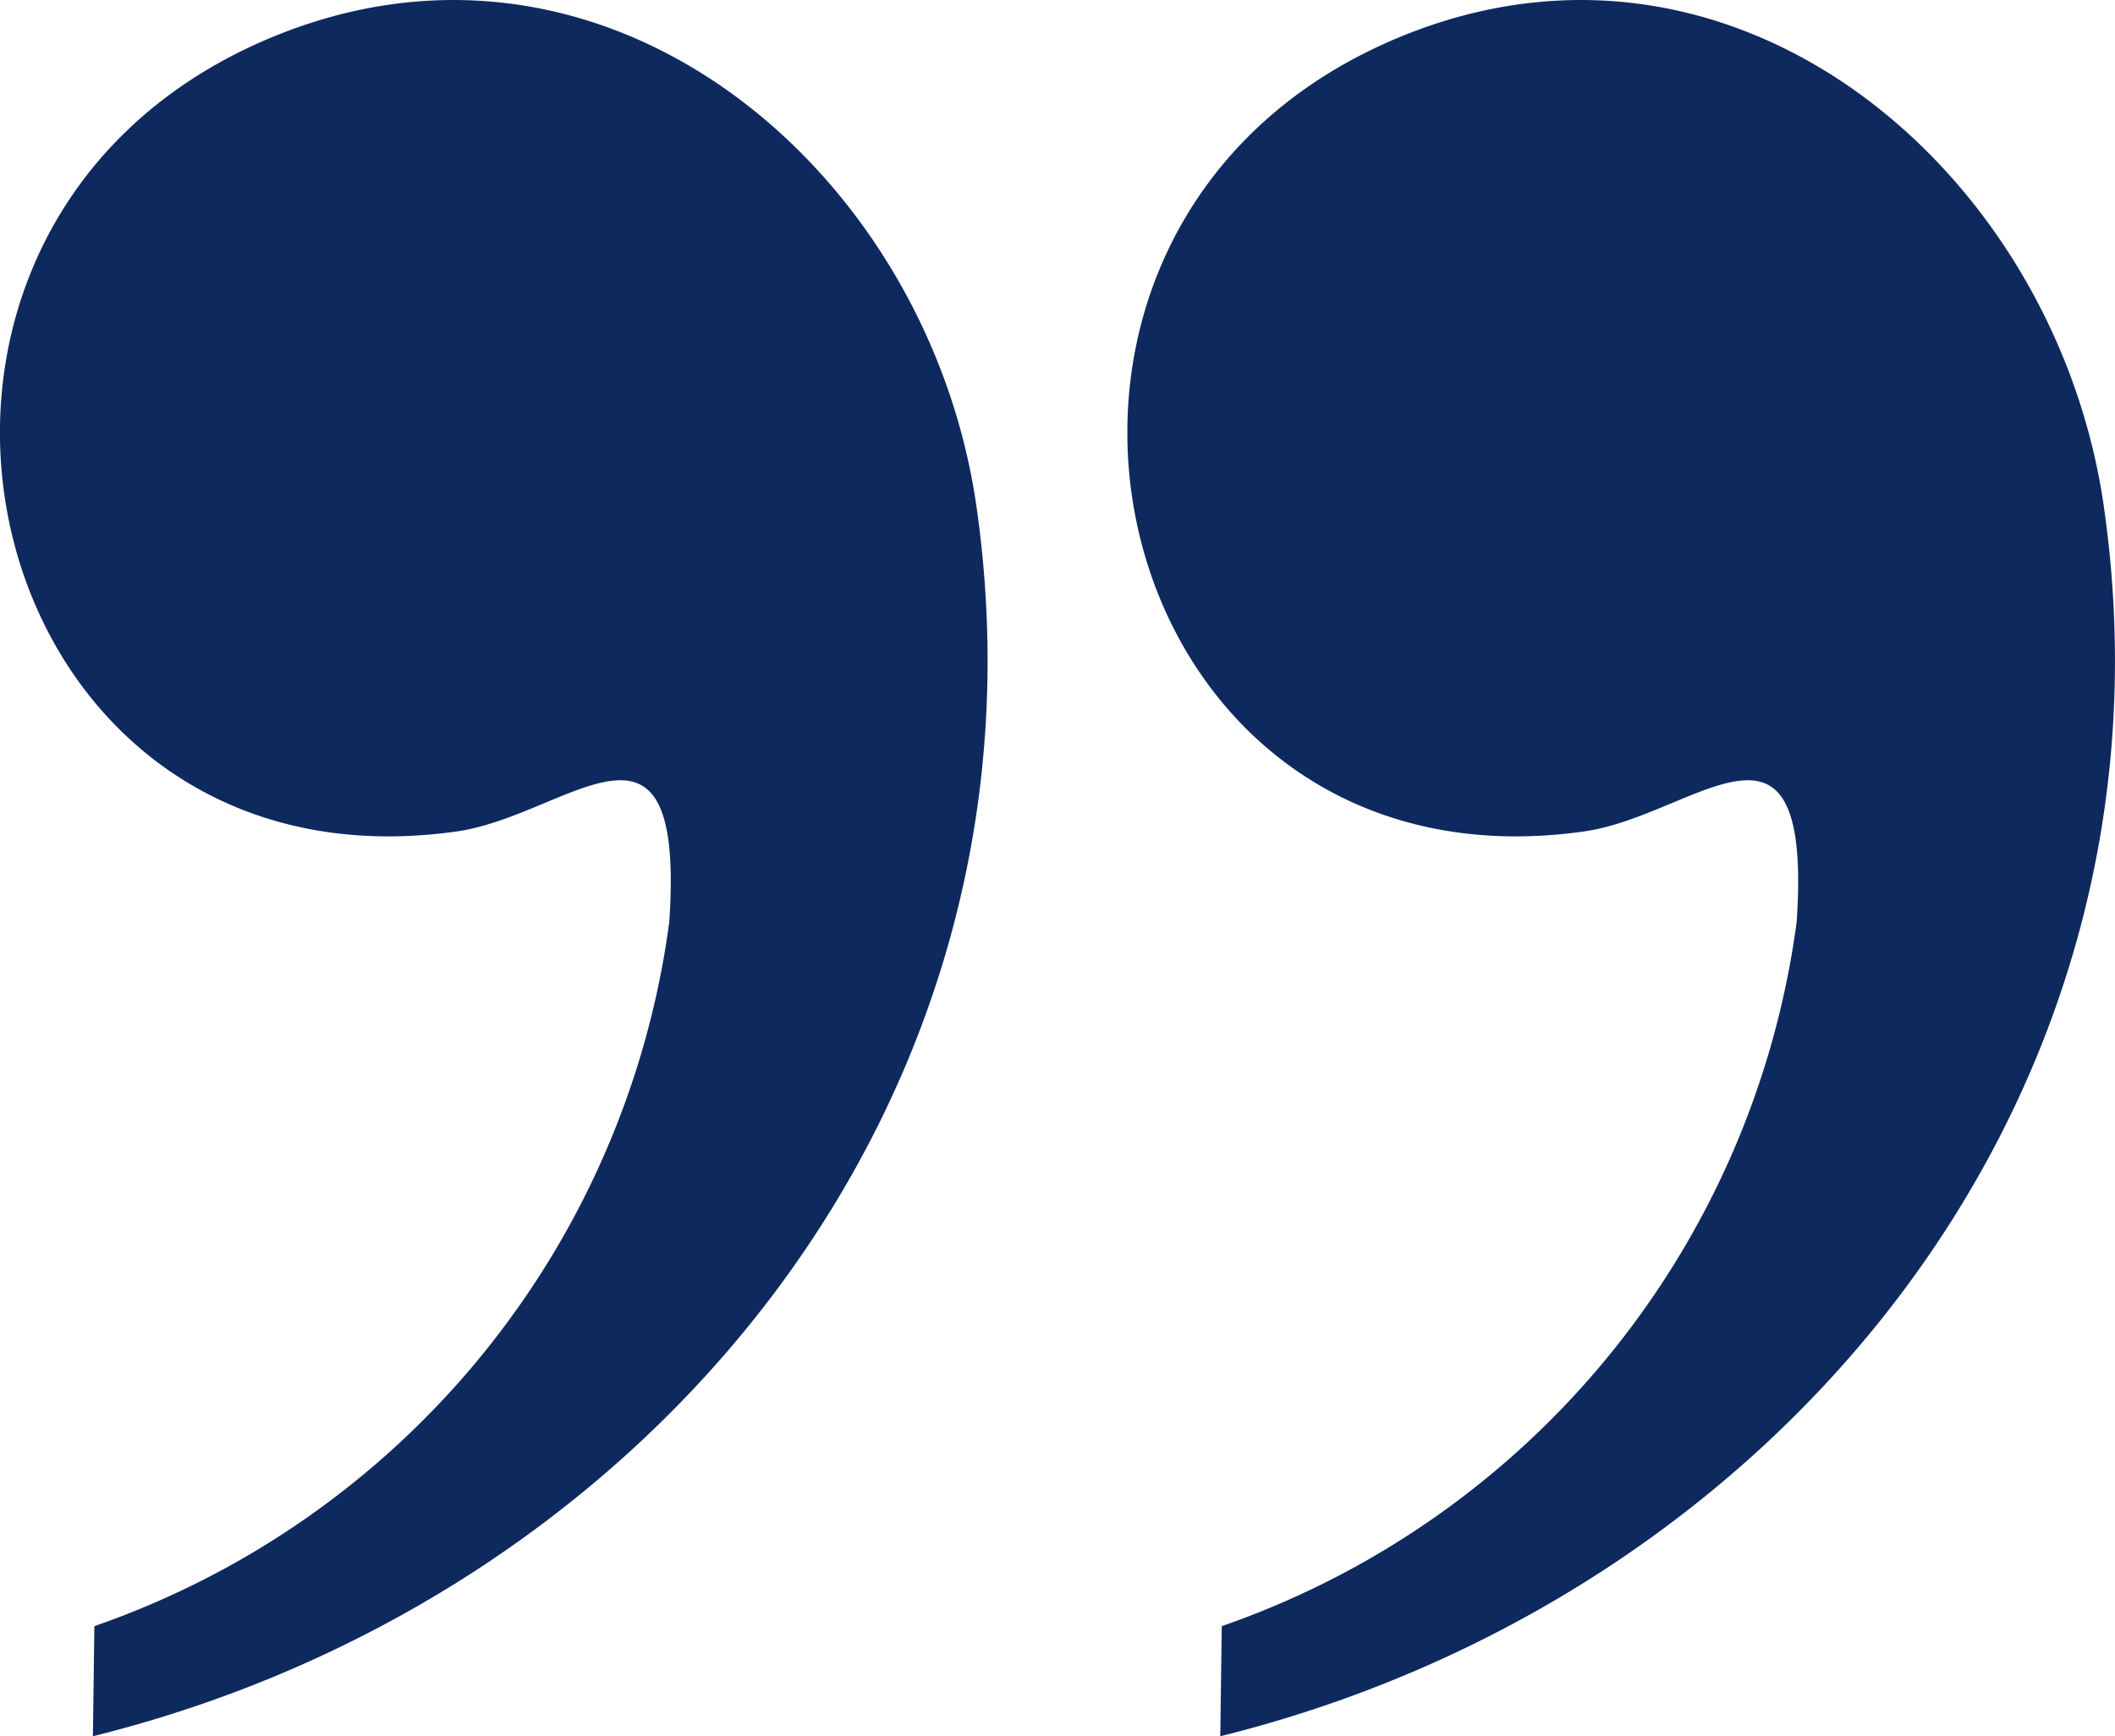 <svg xmlns="http://www.w3.org/2000/svg" xmlns:xlink="http://www.w3.org/1999/xlink" width="15.8" height="12.971" viewBox="0 0 15.8 12.971">
  <defs>
    <clipPath id="clip-path">
      <rect id="Rectangle_70058" data-name="Rectangle 70058" width="7.378" height="12.971" fill="#0e295e"/>
    </clipPath>
  </defs>
  <g id="Group_147483" data-name="Group 147483" transform="translate(7480.801 420.05) rotate(180)">
    <g id="Group_136652" data-name="Group 136652" transform="translate(7472.379 420.05) rotate(180)">
      <g id="Group_136651" data-name="Group 136651" clip-path="url(#clip-path)">
        <path id="Path_548533" data-name="Path 548533" d="M.694,12.971l.011-.823A6.473,6.473,0,0,0,5,6.886c.119-1.782-.746-.8-1.58-.676C-.183,6.729-1.345,1.8,1.921.326c2.553-1.149,5,.917,5.371,3.44.645,4.422-2.424,8.17-6.6,9.205" transform="translate(0 0)" fill="#0e295e"/>
      </g>
    </g>
    <g id="Group_136653" data-name="Group 136653" transform="translate(7480.801 420.05) rotate(180)">
      <g id="Group_136651-2" data-name="Group 136651" clip-path="url(#clip-path)">
        <path id="Path_548533-2" data-name="Path 548533" d="M.694,12.971l.011-.823A6.473,6.473,0,0,0,5,6.886c.119-1.782-.746-.8-1.58-.676C-.183,6.729-1.345,1.8,1.921.326c2.553-1.149,5,.917,5.371,3.44.645,4.422-2.424,8.17-6.6,9.205" transform="translate(0 0)" fill="#0e295e"/>
      </g>
    </g>
  </g>
</svg>
